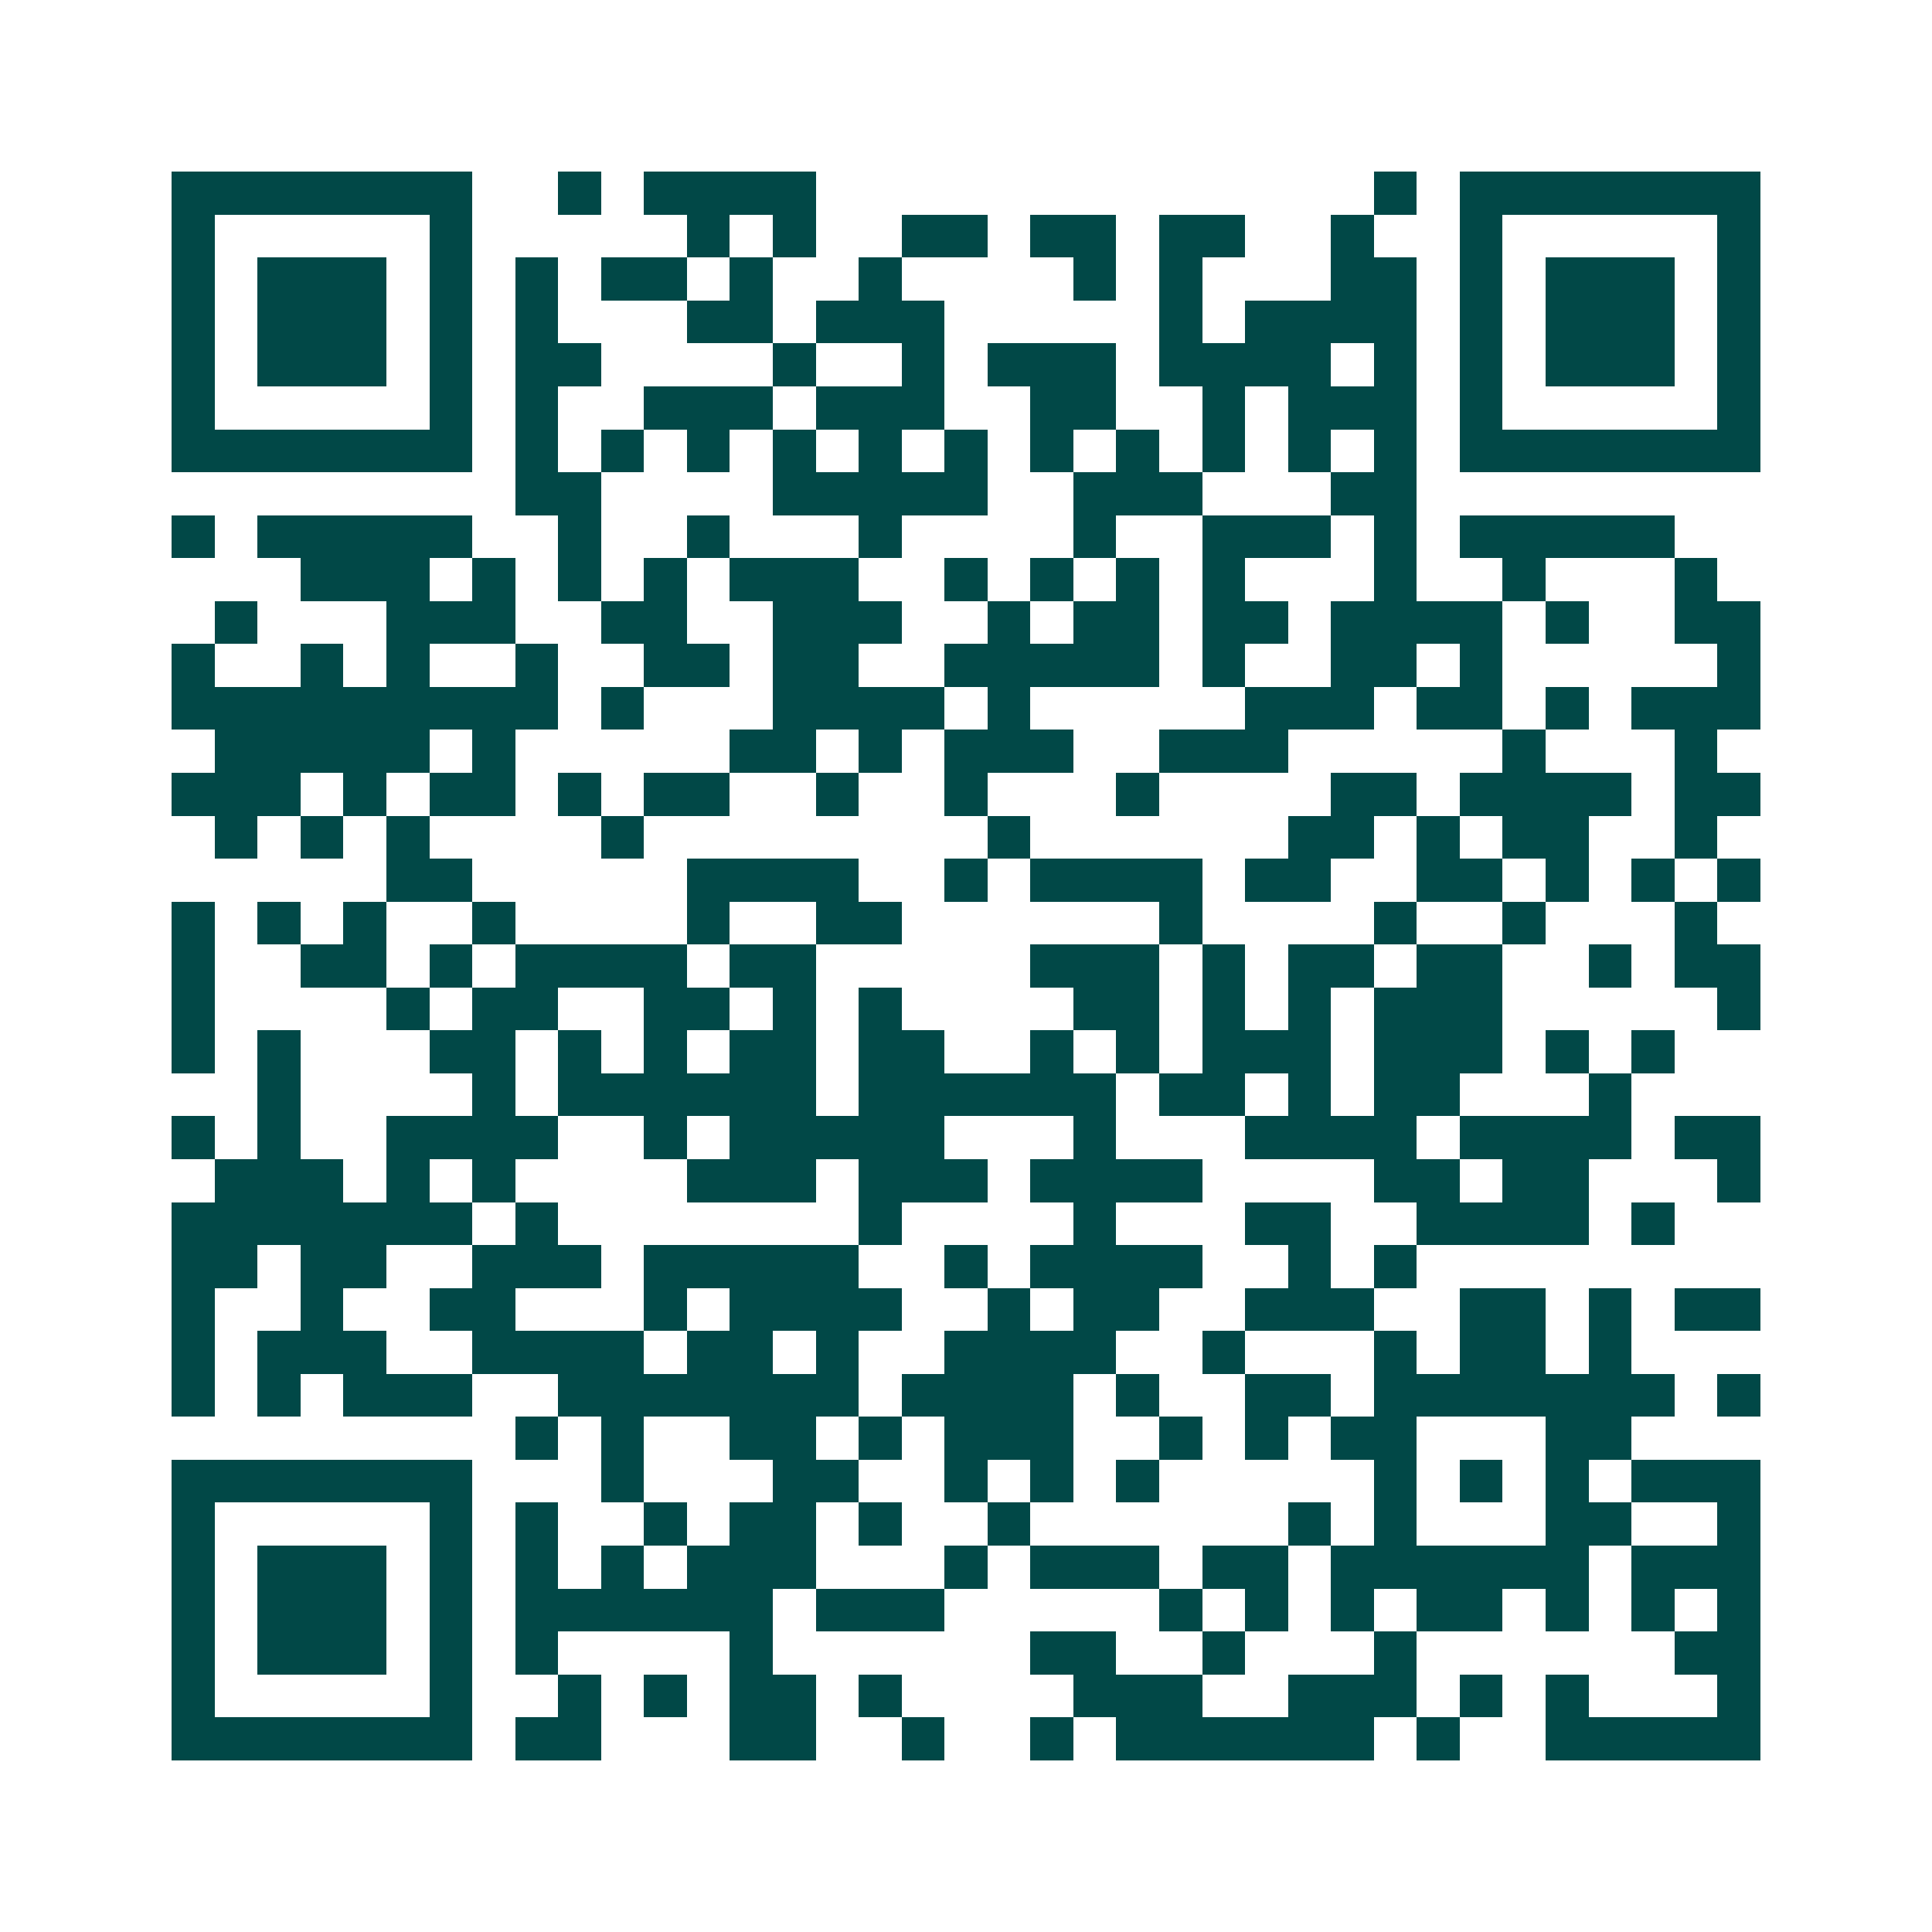 <svg xmlns="http://www.w3.org/2000/svg" width="200" height="200" viewBox="0 0 45 45" shape-rendering="crispEdges"><path fill="#ffffff" d="M0 0h45v45H0z"/><path stroke="#014847" d="M4 4.5h7m2 0h1m1 0h4m13 0h1m1 0h7M4 5.5h1m5 0h1m5 0h1m1 0h1m2 0h2m1 0h2m1 0h2m2 0h1m2 0h1m5 0h1M4 6.5h1m1 0h3m1 0h1m1 0h1m1 0h2m1 0h1m2 0h1m4 0h1m1 0h1m3 0h2m1 0h1m1 0h3m1 0h1M4 7.5h1m1 0h3m1 0h1m1 0h1m3 0h2m1 0h3m5 0h1m1 0h4m1 0h1m1 0h3m1 0h1M4 8.5h1m1 0h3m1 0h1m1 0h2m4 0h1m2 0h1m1 0h3m1 0h4m1 0h1m1 0h1m1 0h3m1 0h1M4 9.5h1m5 0h1m1 0h1m2 0h3m1 0h3m2 0h2m2 0h1m1 0h3m1 0h1m5 0h1M4 10.5h7m1 0h1m1 0h1m1 0h1m1 0h1m1 0h1m1 0h1m1 0h1m1 0h1m1 0h1m1 0h1m1 0h1m1 0h7M12 11.5h2m4 0h5m2 0h3m3 0h2M4 12.5h1m1 0h5m2 0h1m2 0h1m3 0h1m4 0h1m2 0h3m1 0h1m1 0h5M7 13.5h3m1 0h1m1 0h1m1 0h1m1 0h3m2 0h1m1 0h1m1 0h1m1 0h1m3 0h1m2 0h1m3 0h1M5 14.5h1m3 0h3m2 0h2m2 0h3m2 0h1m1 0h2m1 0h2m1 0h4m1 0h1m2 0h2M4 15.5h1m2 0h1m1 0h1m2 0h1m2 0h2m1 0h2m2 0h5m1 0h1m2 0h2m1 0h1m5 0h1M4 16.5h9m1 0h1m3 0h4m1 0h1m5 0h3m1 0h2m1 0h1m1 0h3M5 17.5h5m1 0h1m5 0h2m1 0h1m1 0h3m2 0h3m5 0h1m3 0h1M4 18.5h3m1 0h1m1 0h2m1 0h1m1 0h2m2 0h1m2 0h1m3 0h1m4 0h2m1 0h4m1 0h2M5 19.5h1m1 0h1m1 0h1m4 0h1m8 0h1m6 0h2m1 0h1m1 0h2m2 0h1M9 20.5h2m5 0h4m2 0h1m1 0h4m1 0h2m2 0h2m1 0h1m1 0h1m1 0h1M4 21.5h1m1 0h1m1 0h1m2 0h1m4 0h1m2 0h2m6 0h1m4 0h1m2 0h1m3 0h1M4 22.5h1m2 0h2m1 0h1m1 0h4m1 0h2m5 0h3m1 0h1m1 0h2m1 0h2m2 0h1m1 0h2M4 23.5h1m4 0h1m1 0h2m2 0h2m1 0h1m1 0h1m4 0h2m1 0h1m1 0h1m1 0h3m5 0h1M4 24.5h1m1 0h1m3 0h2m1 0h1m1 0h1m1 0h2m1 0h2m2 0h1m1 0h1m1 0h3m1 0h3m1 0h1m1 0h1M6 25.5h1m4 0h1m1 0h6m1 0h6m1 0h2m1 0h1m1 0h2m3 0h1M4 26.5h1m1 0h1m2 0h4m2 0h1m1 0h5m3 0h1m3 0h4m1 0h4m1 0h2M5 27.5h3m1 0h1m1 0h1m4 0h3m1 0h3m1 0h4m4 0h2m1 0h2m3 0h1M4 28.5h7m1 0h1m7 0h1m4 0h1m3 0h2m2 0h4m1 0h1M4 29.5h2m1 0h2m2 0h3m1 0h5m2 0h1m1 0h4m2 0h1m1 0h1M4 30.5h1m2 0h1m2 0h2m3 0h1m1 0h4m2 0h1m1 0h2m2 0h3m2 0h2m1 0h1m1 0h2M4 31.5h1m1 0h3m2 0h4m1 0h2m1 0h1m2 0h4m2 0h1m3 0h1m1 0h2m1 0h1M4 32.5h1m1 0h1m1 0h3m2 0h7m1 0h4m1 0h1m2 0h2m1 0h7m1 0h1M12 33.5h1m1 0h1m2 0h2m1 0h1m1 0h3m2 0h1m1 0h1m1 0h2m3 0h2M4 34.5h7m3 0h1m3 0h2m2 0h1m1 0h1m1 0h1m5 0h1m1 0h1m1 0h1m1 0h3M4 35.5h1m5 0h1m1 0h1m2 0h1m1 0h2m1 0h1m2 0h1m6 0h1m1 0h1m3 0h2m2 0h1M4 36.5h1m1 0h3m1 0h1m1 0h1m1 0h1m1 0h3m3 0h1m1 0h3m1 0h2m1 0h6m1 0h3M4 37.5h1m1 0h3m1 0h1m1 0h6m1 0h3m5 0h1m1 0h1m1 0h1m1 0h2m1 0h1m1 0h1m1 0h1M4 38.5h1m1 0h3m1 0h1m1 0h1m4 0h1m6 0h2m2 0h1m3 0h1m6 0h2M4 39.5h1m5 0h1m2 0h1m1 0h1m1 0h2m1 0h1m4 0h3m2 0h3m1 0h1m1 0h1m3 0h1M4 40.5h7m1 0h2m3 0h2m2 0h1m2 0h1m1 0h6m1 0h1m2 0h5"/></svg>
